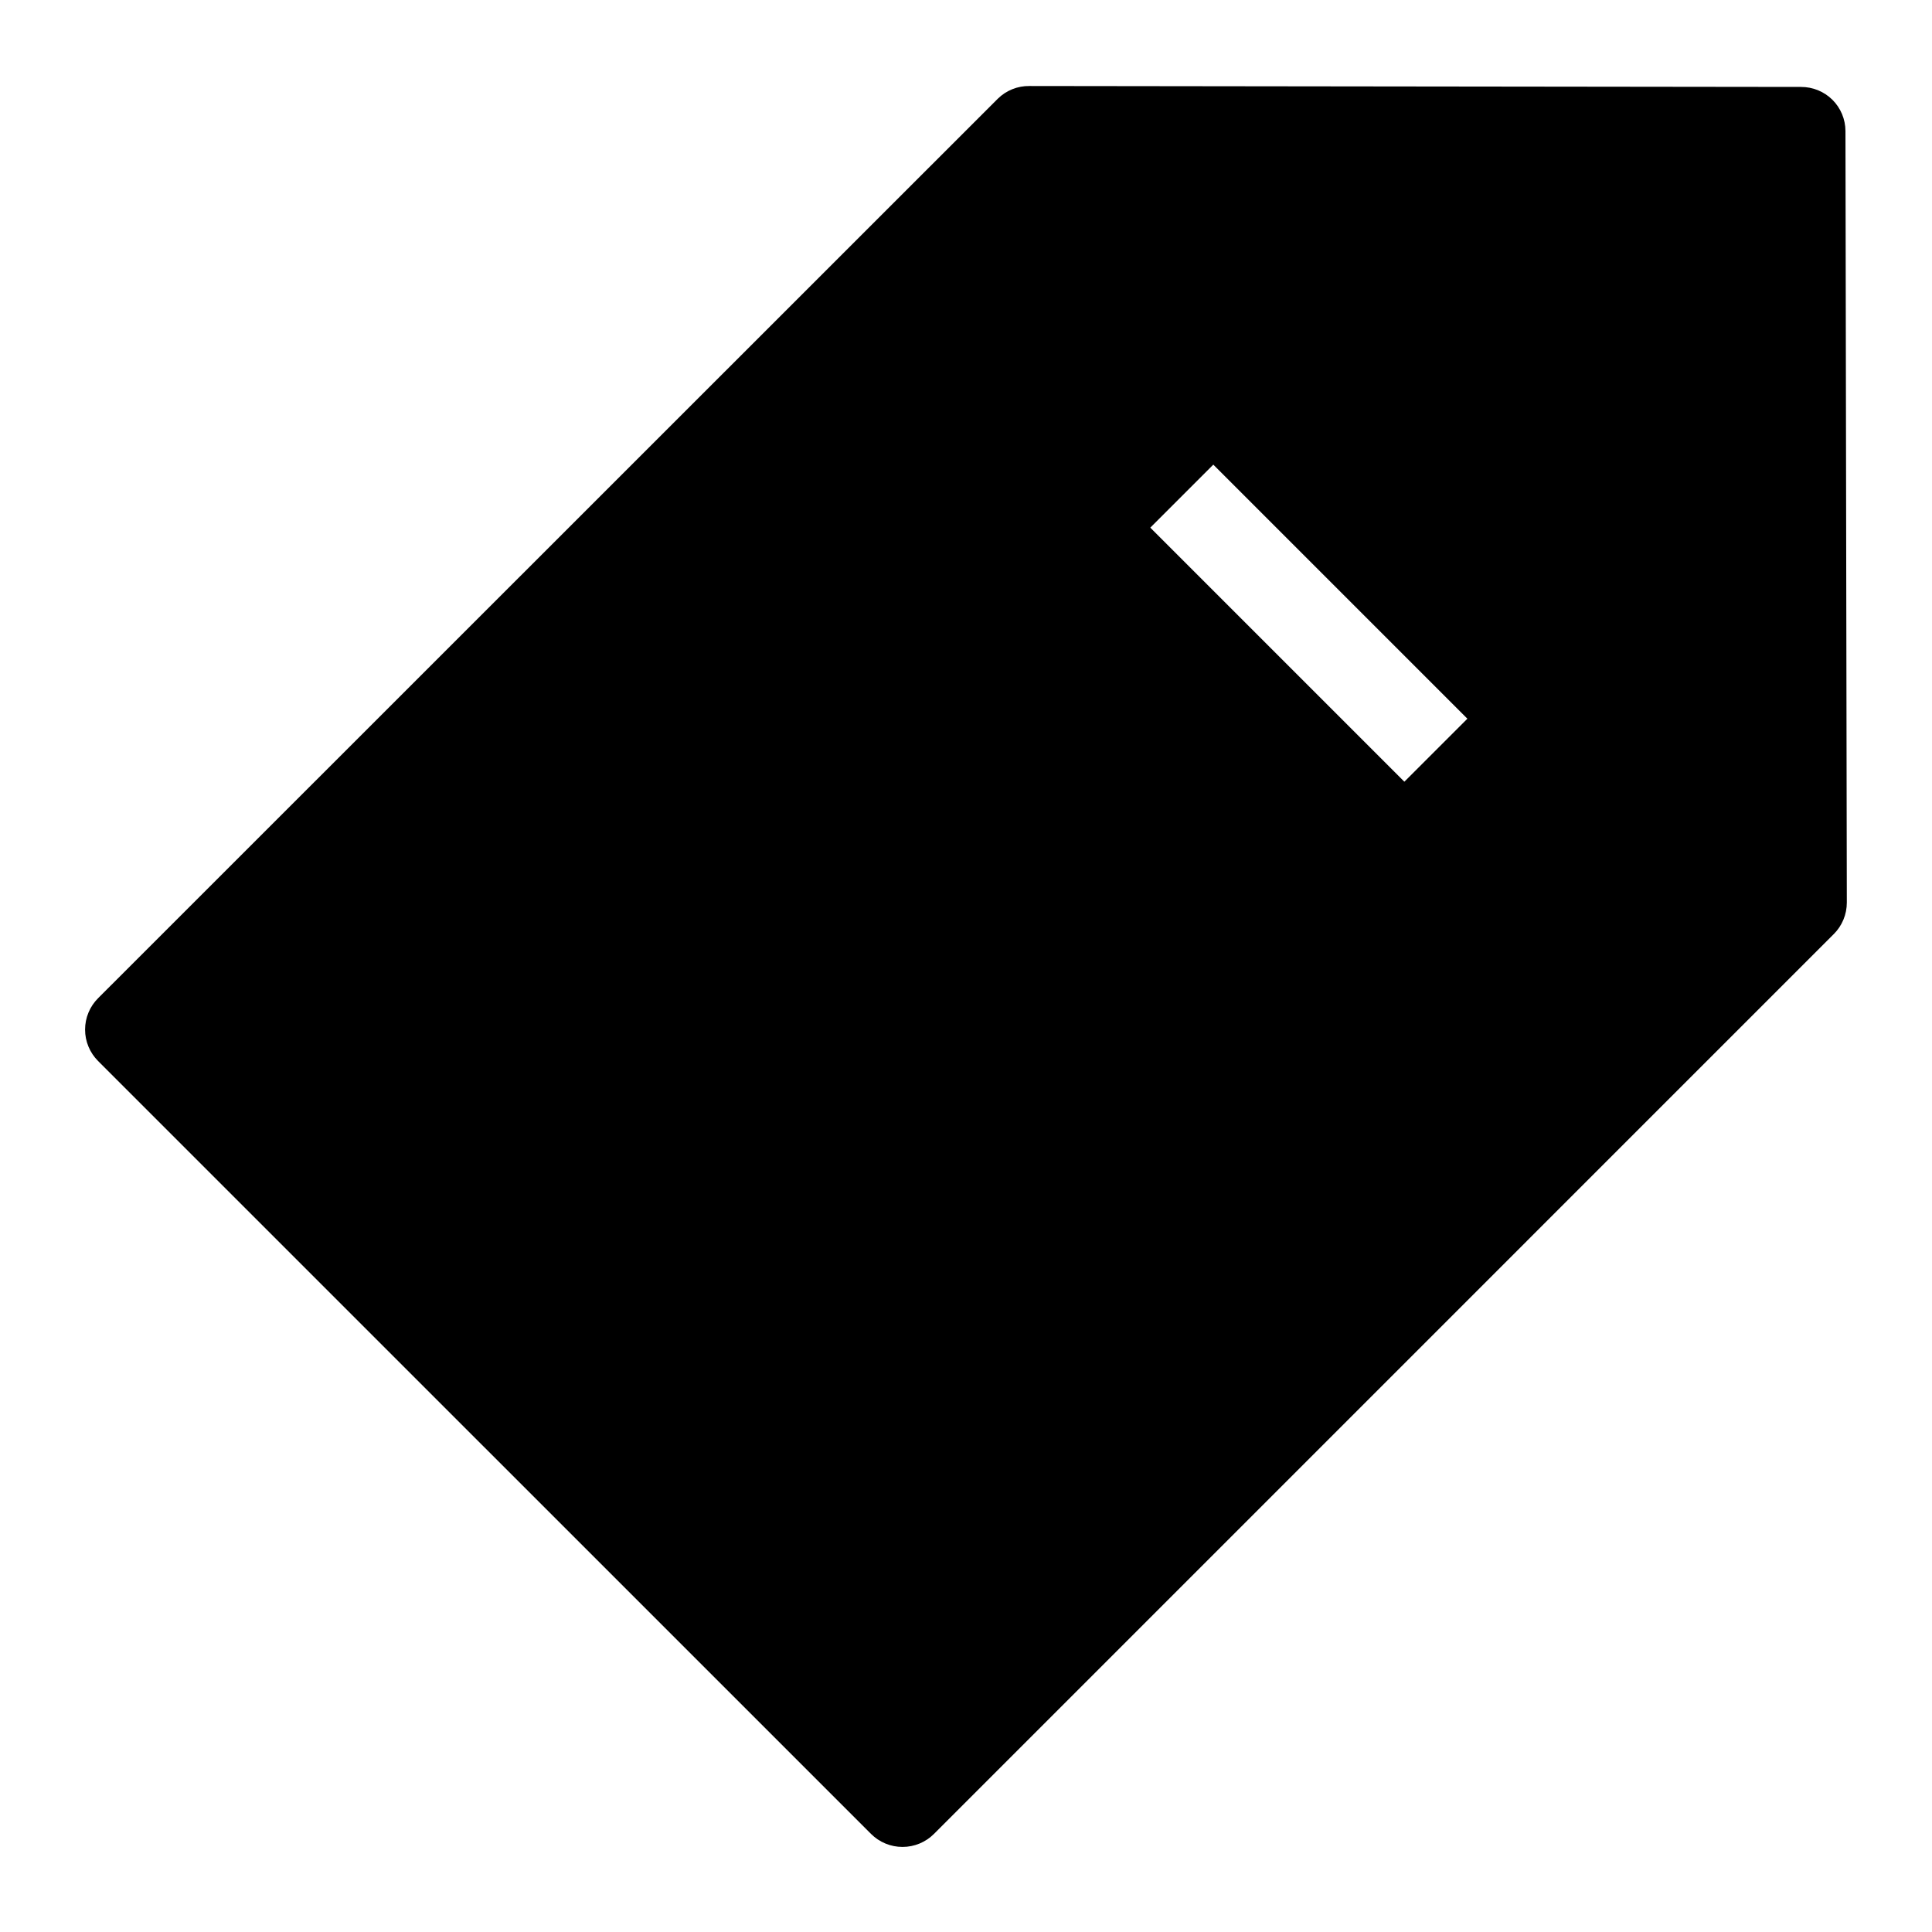 <?xml version="1.0" encoding="UTF-8"?>
<!-- Uploaded to: ICON Repo, www.svgrepo.com, Generator: ICON Repo Mixer Tools -->
<svg fill="#000000" width="800px" height="800px" version="1.1" viewBox="144 144 512 512" xmlns="http://www.w3.org/2000/svg">
 <path d="m621.29 167.04-204.47-0.246h-0.02c-3.117-0.043-6.125 1.164-8.352 3.348l-238.44 238.38c-2.215 2.211-3.461 5.207-3.461 8.336 0 3.125 1.246 6.125 3.461 8.336l204.82 204.81c2.215 2.215 5.223 3.457 8.352 3.453 3.133 0 6.137-1.246 8.348-3.465l238.44-238.45 0.004 0.004c2.219-2.223 3.461-5.234 3.457-8.371l-0.363-204.46c-0.008-3.113-1.258-6.094-3.469-8.285-2.211-2.188-5.207-3.406-8.316-3.387zm-105.12 184.12-67.328-67.328 16.699-16.699 67.332 67.332z"/>
</svg>